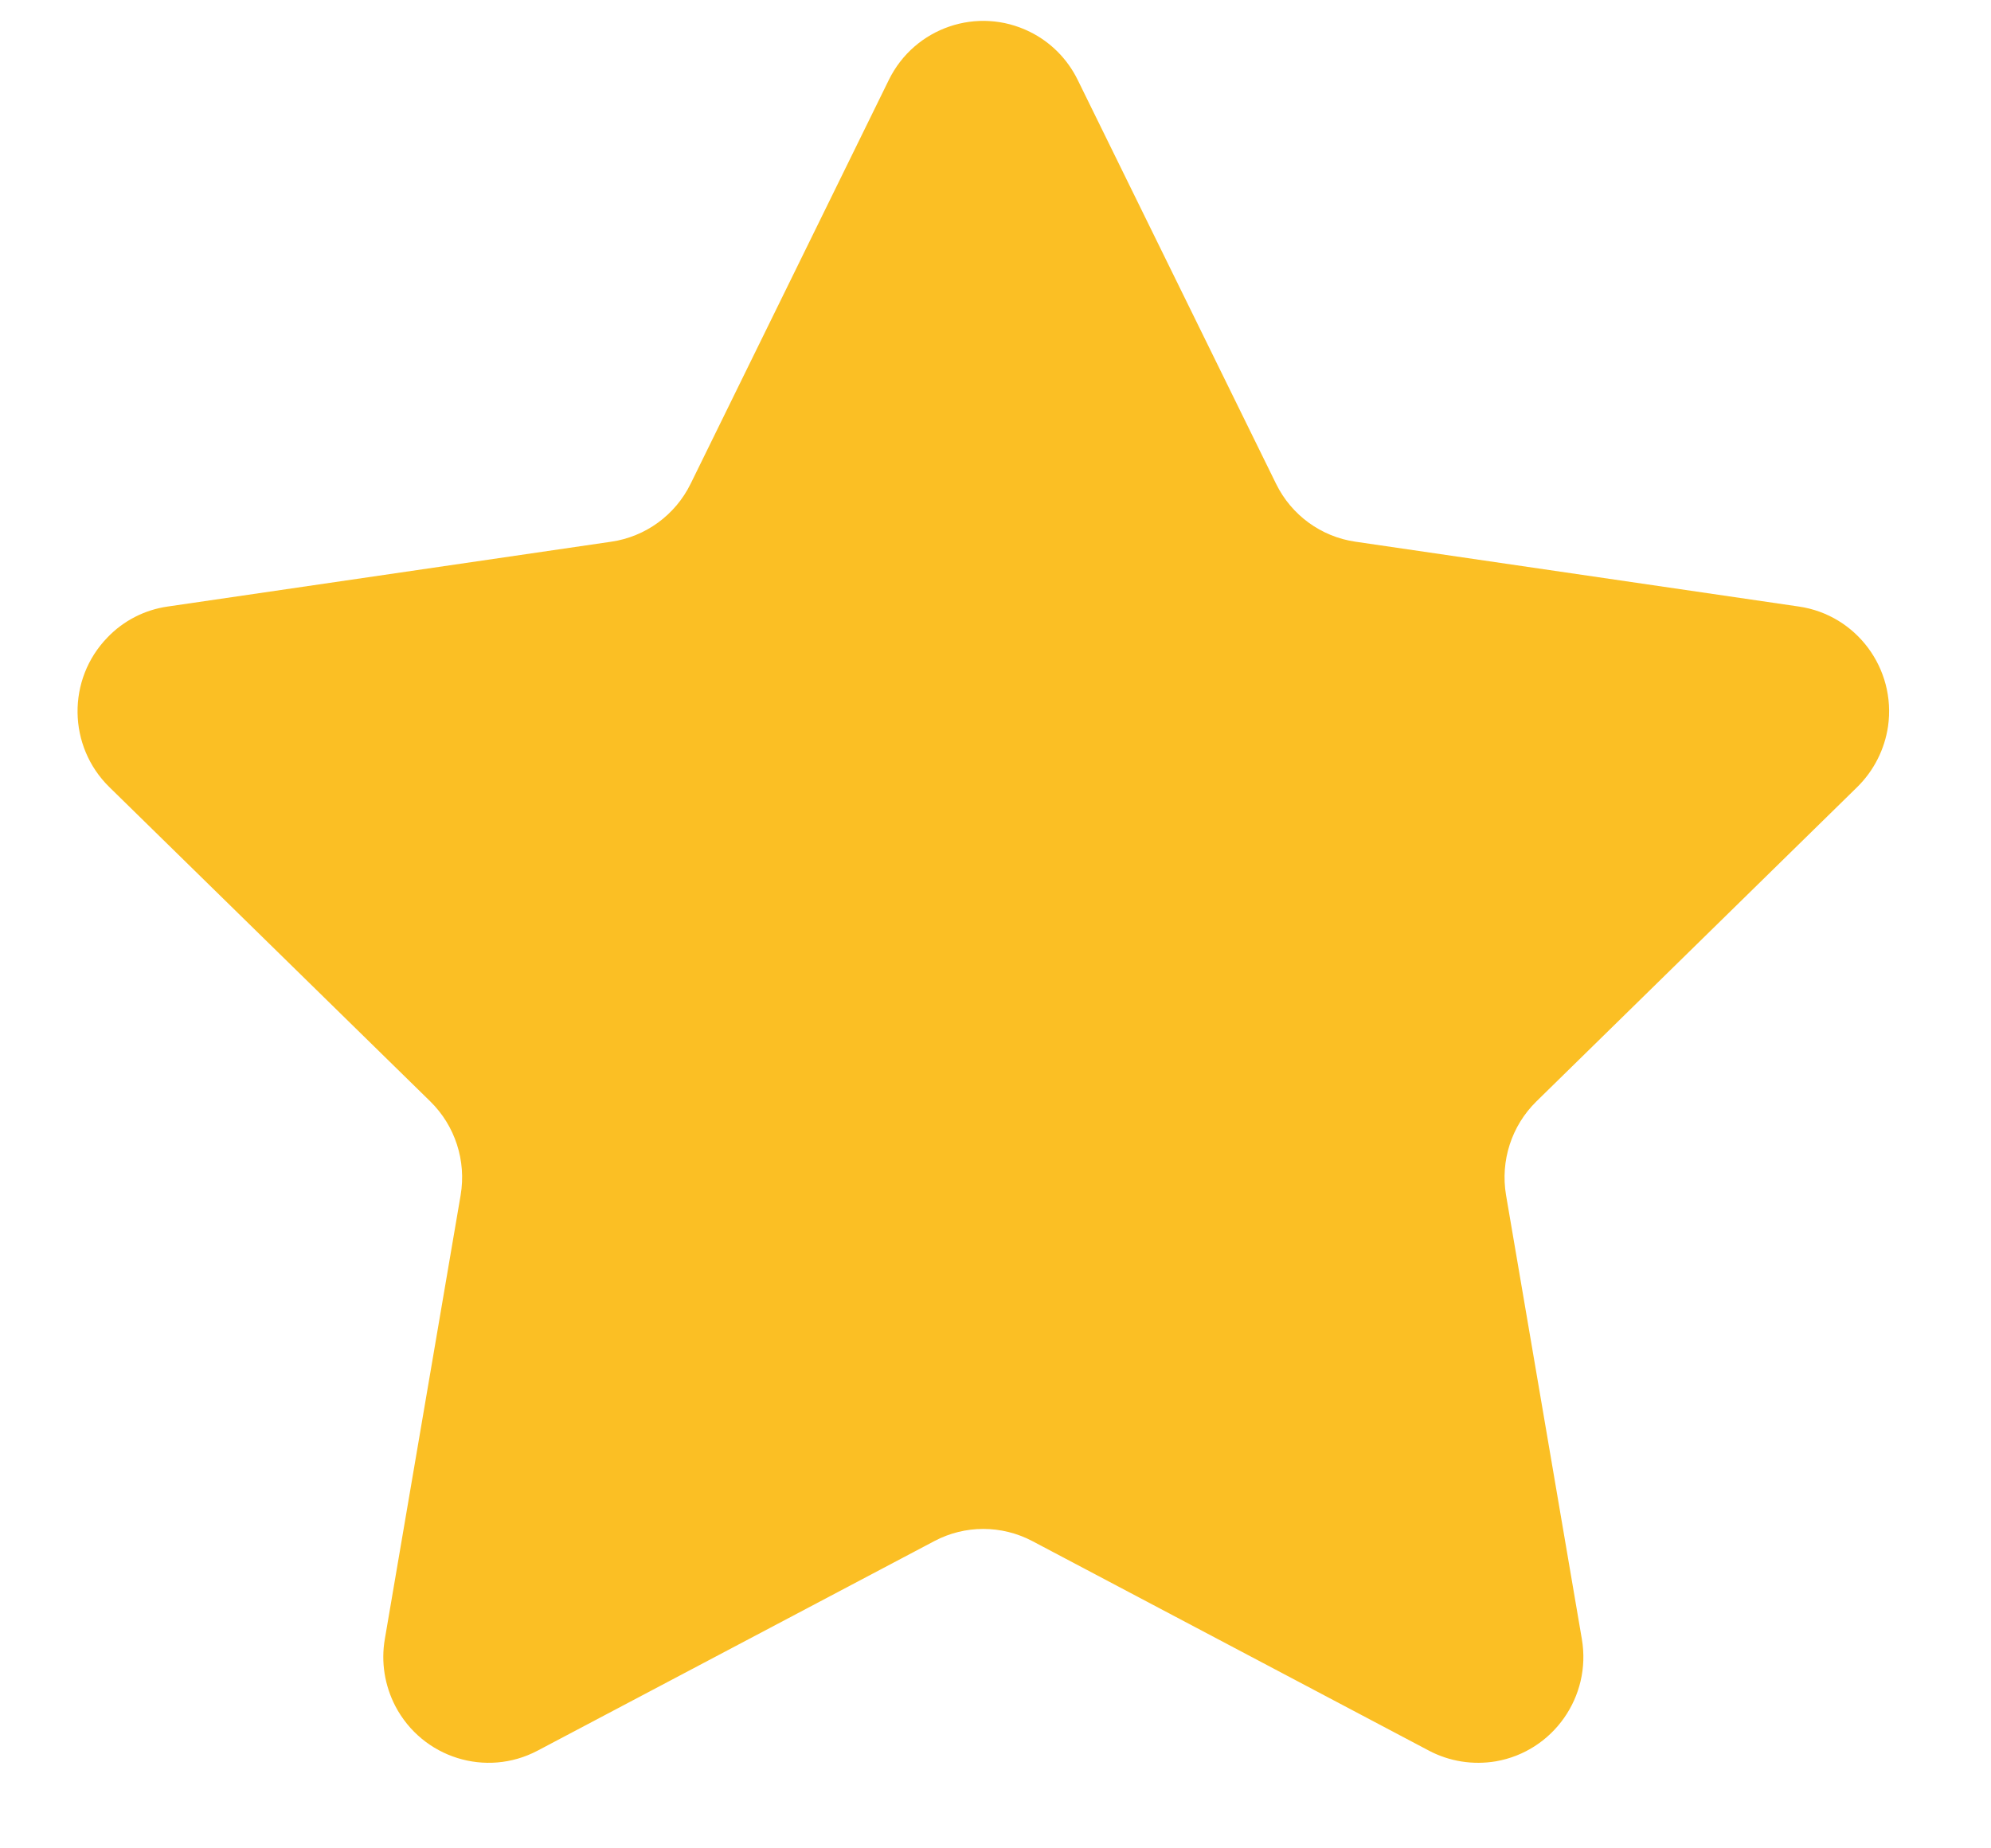 <svg width="14" height="13" viewBox="0 0 14 13" fill="none" xmlns="http://www.w3.org/2000/svg">
<path d="M6.57 10.839L3.78 12.313C3.418 12.504 2.971 12.364 2.78 12C2.705 11.855 2.678 11.69 2.706 11.528L3.239 8.406C3.28 8.164 3.2 7.918 3.026 7.747L0.769 5.536C0.476 5.249 0.47 4.777 0.756 4.483C0.869 4.365 1.018 4.289 1.179 4.266L4.298 3.81C4.539 3.775 4.748 3.623 4.856 3.403L6.25 0.562C6.431 0.193 6.875 0.042 7.242 0.224C7.388 0.296 7.506 0.415 7.578 0.562L8.973 3.403C9.081 3.623 9.289 3.775 9.531 3.81L12.649 4.266C13.054 4.325 13.334 4.703 13.276 5.109C13.252 5.271 13.176 5.421 13.059 5.536L10.803 7.747C10.629 7.918 10.549 8.164 10.59 8.406L11.123 11.528C11.192 11.933 10.921 12.318 10.518 12.388C10.357 12.415 10.192 12.389 10.048 12.313L7.259 10.839C7.043 10.725 6.785 10.725 6.57 10.839Z" fill="#FBBF24"/>
</svg>

